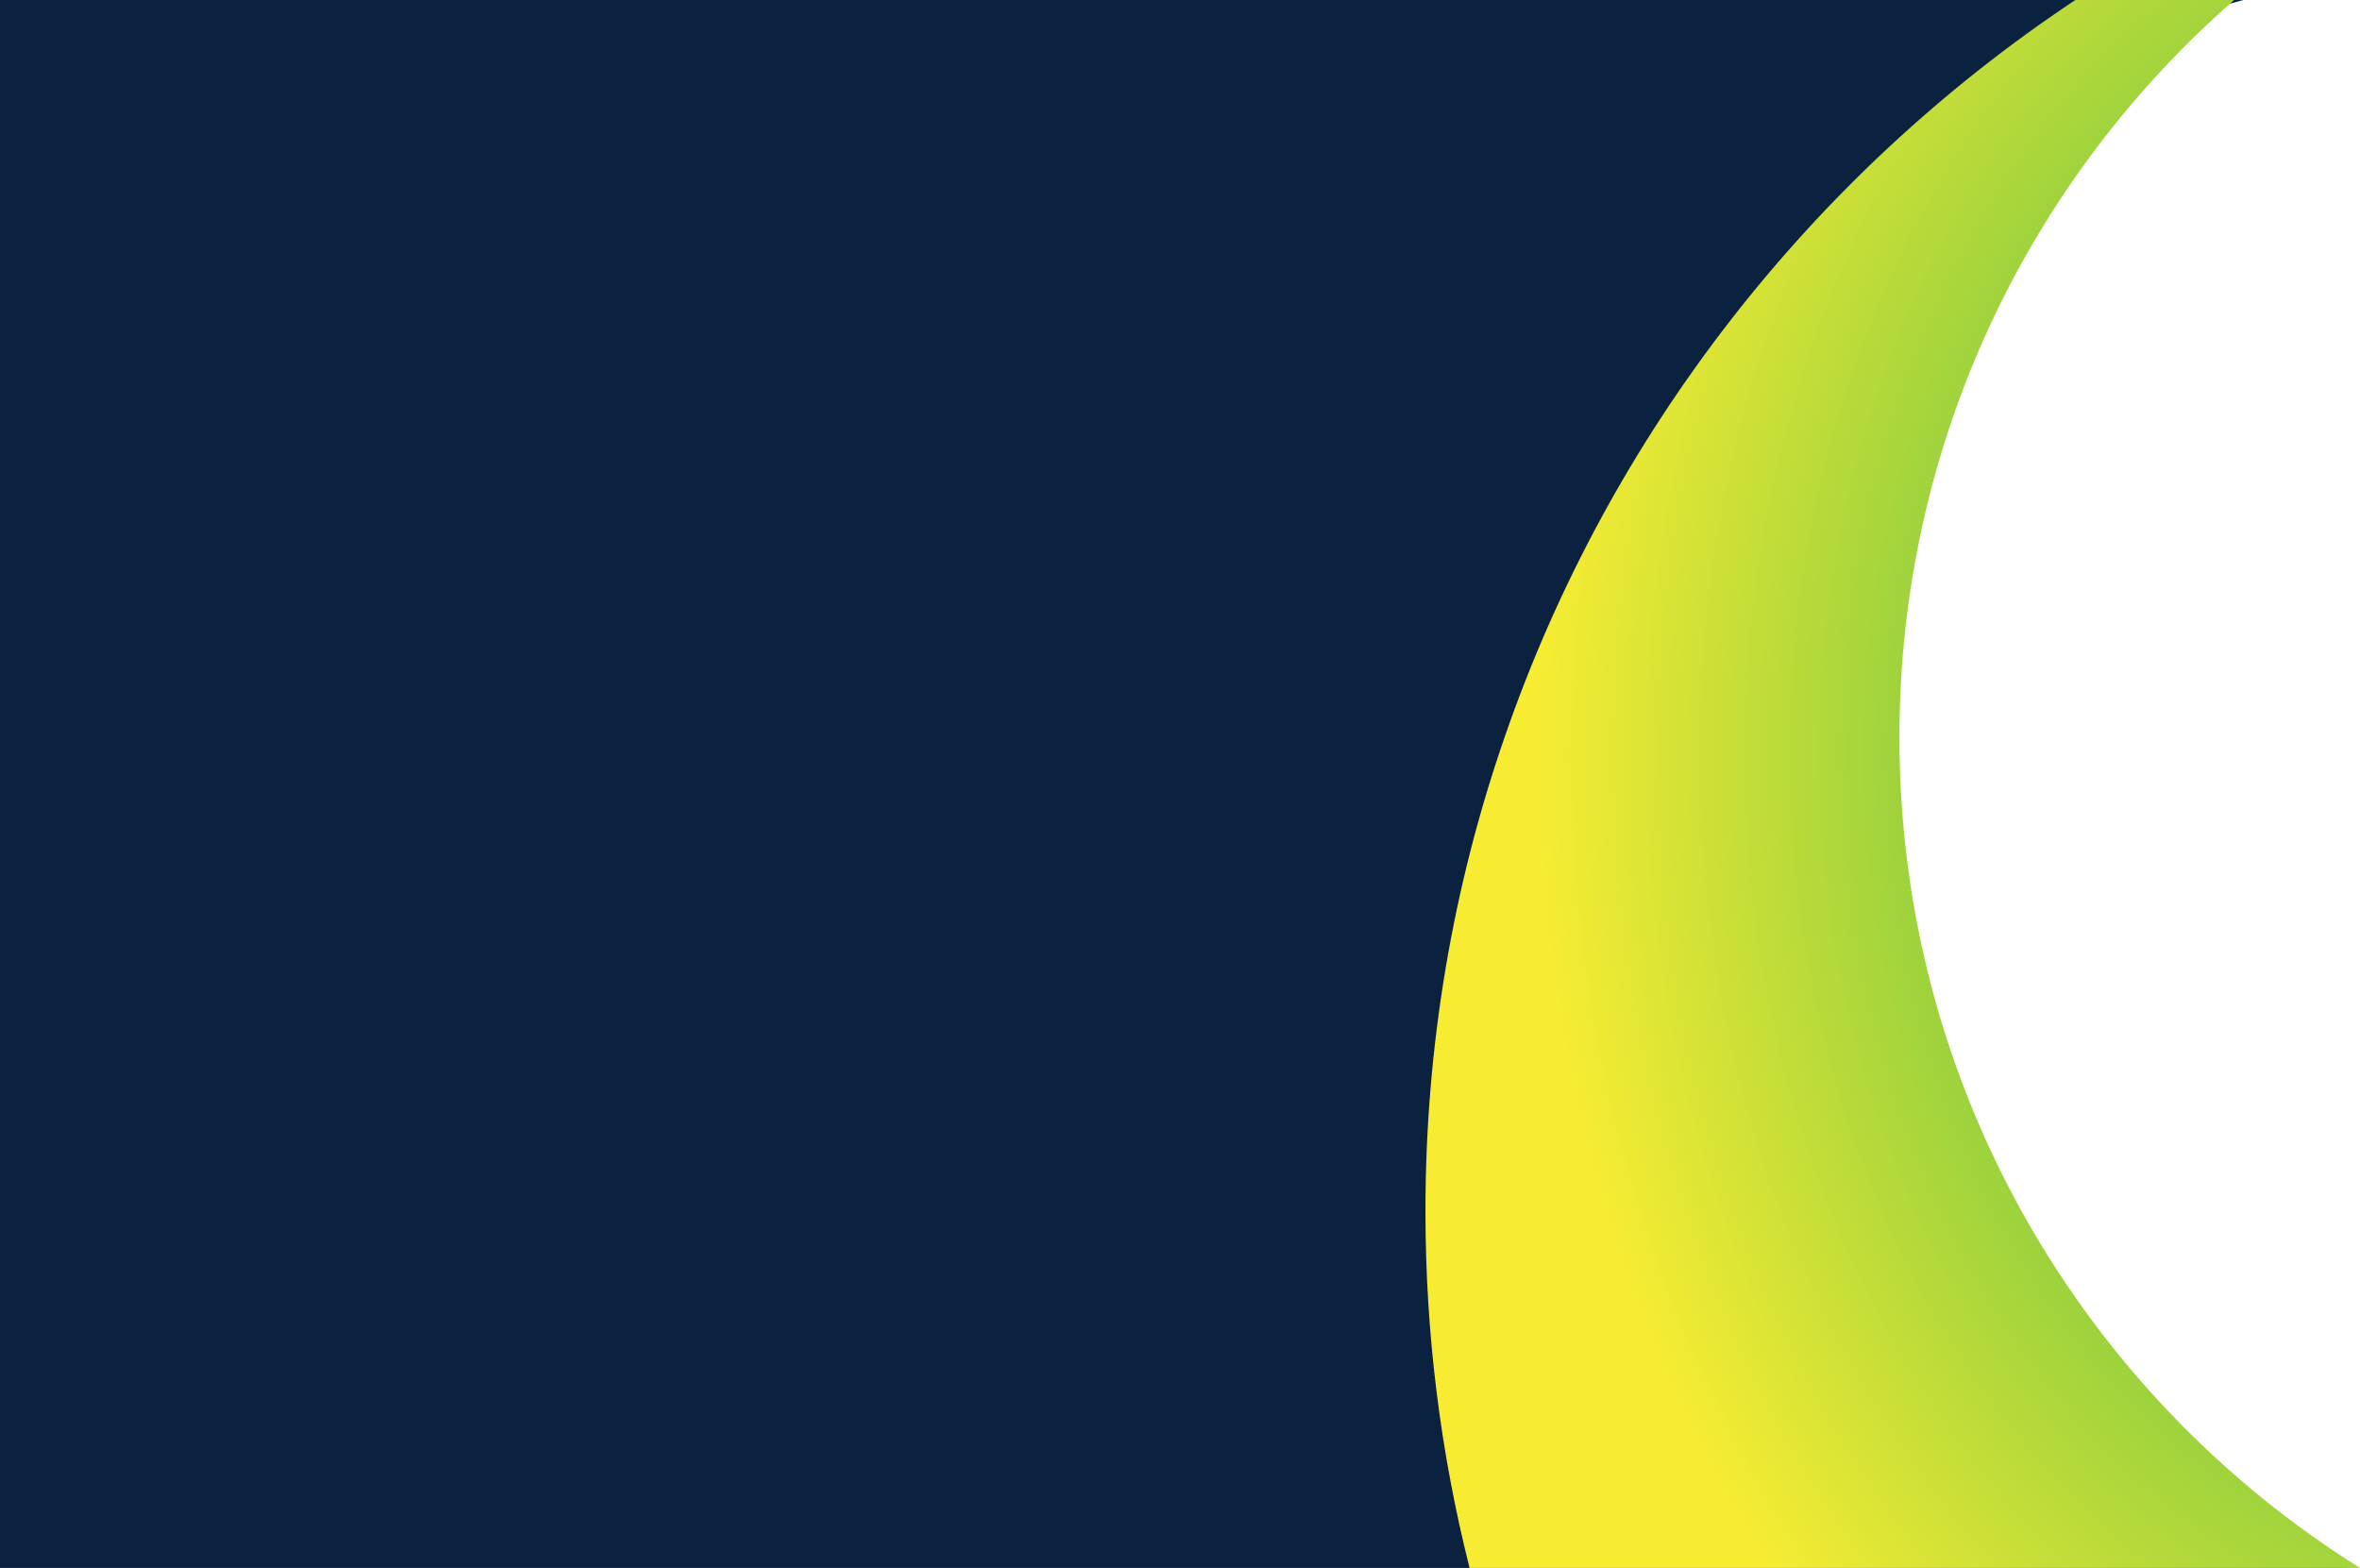 <?xml version="1.0" encoding="UTF-8"?><svg id="Layer_2" xmlns="http://www.w3.org/2000/svg" width="1625.58" height="1080" xmlns:xlink="http://www.w3.org/1999/xlink" viewBox="0 0 1625.58 1080"><defs><clipPath id="clippath"><path d="M1429.5,0c-181.22,120.44-320.93,298.38-393.11,507.77-35.43,102.3-54.53,212.09-54.53,326.48,0,84.8,10.54,167.11,30.4,245.75h613.32c-190.52-119.17-317.24-330.86-317.24-572.23,0-202.49,89.22-384.14,230.52-507.77h-109.36Z" style="fill:none;"/></clipPath><radialGradient id="radial-gradient" cx="335.33" cy="-161.25" fx="335.33" fy="-161.25" r="1" gradientTransform="translate(261438.63 -7654.66) rotate(146.96) scale(741.37 -835.56) skewX(12.48)" gradientUnits="userSpaceOnUse"><stop offset="0" stop-color="#00a64f"/><stop offset="1" stop-color="#f7ec32"/></radialGradient></defs><polygon points="1642.16 1094.15 -20.33 1094.15 -20.33 -26.23 1642.16 -26.23 1450.16 25.73 1242.35 310.34 1226.54 854.71 1642.16 1094.15" style="fill:#0a2140;"/><g id="Layer_1-2"><g style="clip-path:url(#clippath);"><polygon points="1492 -331.79 637.26 224.12 1115.45 1411.79 1970.18 855.88 1492 -331.79" style="fill:url(#radial-gradient);"/></g></g></svg>